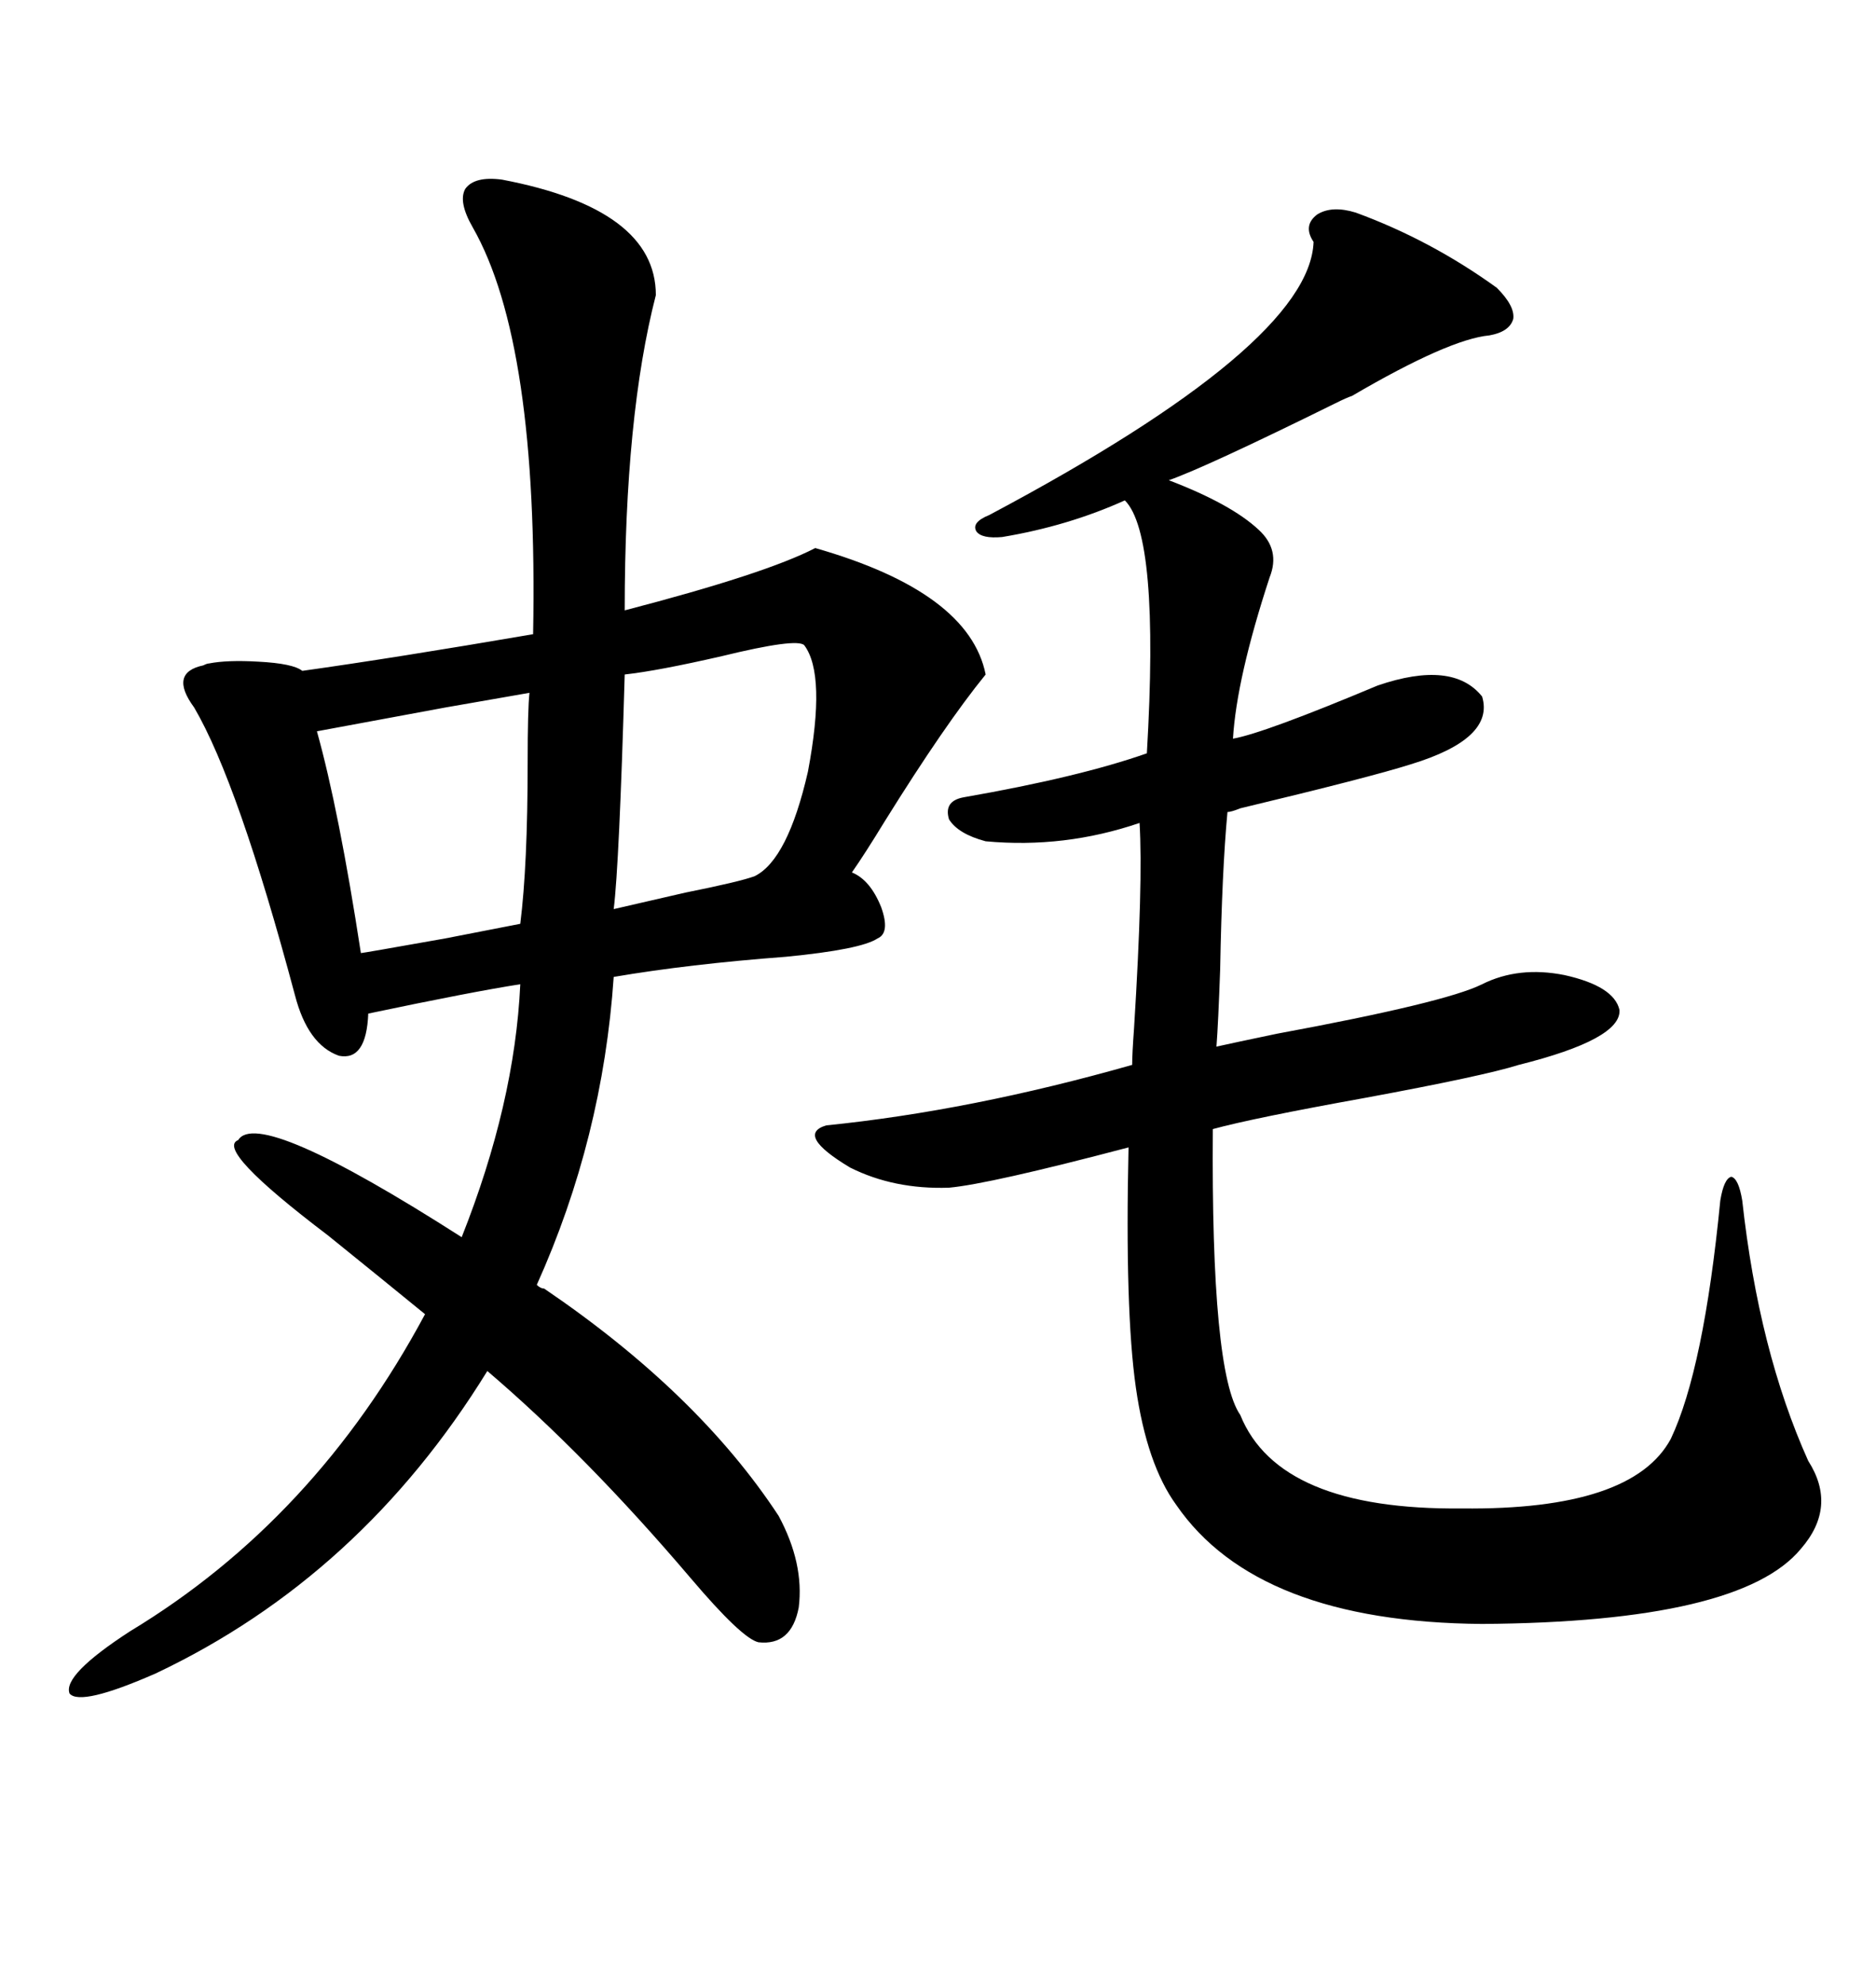 <svg xmlns="http://www.w3.org/2000/svg" xmlns:xlink="http://www.w3.org/1999/xlink" width="300" height="317.285"><path d="M124.51 242.29L124.51 242.29Q128.61 249.90 127.73 256.93L127.73 256.93Q126.56 263.09 121.29 262.50L121.29 262.50Q118.65 261.91 110.45 252.25L110.45 252.25Q93.75 232.62 77.93 219.14L77.93 219.14Q57.71 251.95 24.90 267.48L24.90 267.48Q12.89 272.75 11.13 270.70L11.13 270.70Q9.96 267.77 20.80 260.74L20.80 260.74Q50.39 242.87 67.97 210.06L67.97 210.06Q61.52 204.79 52.44 197.46L52.44 197.46Q34.28 183.69 38.09 182.23L38.09 182.23Q41.31 176.95 73.83 197.75L73.83 197.75Q82.32 176.37 83.20 157.32L83.20 157.32Q75.59 158.50 58.89 162.01L58.89 162.01Q58.59 169.63 54.20 168.75L54.20 168.75Q49.22 166.99 47.17 159.08L47.17 159.08Q38.09 125.10 31.05 113.09L31.05 113.09Q26.95 107.52 32.52 106.35L32.52 106.35Q33.11 106.05 33.40 106.05L33.40 106.05Q36.33 105.47 41.31 105.76L41.31 105.76Q46.88 106.05 48.34 107.23L48.34 107.23Q62.99 105.18 85.25 101.37L85.25 101.37Q86.13 54.79 75.59 36.33L75.59 36.33Q73.24 32.23 74.41 30.18L74.41 30.18Q75.88 28.13 80.27 28.71L80.27 28.71Q104.88 33.40 104.88 47.17L104.88 47.17Q99.90 66.50 99.90 97.56L99.90 97.56Q122.46 91.70 130.37 87.60L130.37 87.60Q154.98 94.63 157.62 107.81L157.62 107.81Q151.17 115.72 141.50 131.25L141.50 131.25Q138.28 136.52 136.23 139.45L136.23 139.45Q139.16 140.63 140.92 145.02L140.92 145.02Q142.38 149.12 140.33 150L140.33 150Q137.70 151.76 125.68 152.93L125.68 152.93Q110.16 154.10 98.14 156.15L98.14 156.15Q96.39 181.93 85.84 205.37L85.84 205.37Q86.43 205.96 87.01 205.96L87.01 205.96Q111.62 222.66 124.51 242.29ZM216.80 33.98L216.80 33.98Q228.81 38.38 239.36 46.00L239.36 46.00Q242.29 48.93 241.99 50.98L241.99 50.98Q241.41 53.03 238.18 53.61L238.18 53.61Q231.74 54.20 216.21 63.28L216.21 63.28Q215.33 63.57 213.57 64.45L213.57 64.45Q192.77 74.71 186.91 76.76L186.91 76.76Q196.88 80.57 201.27 84.67L201.27 84.67Q204.79 87.89 203.03 92.29L203.03 92.29Q197.75 108.40 197.17 118.07L197.17 118.07Q202.15 117.19 220.31 109.57L220.31 109.57Q232.32 105.47 237.01 111.33L237.01 111.33Q239.06 118.07 225.59 122.17L225.59 122.17Q219.14 124.22 198.34 129.20L198.34 129.20Q196.88 129.79 196.29 129.79L196.29 129.79Q195.41 139.16 195.12 154.98L195.12 154.98Q194.82 163.48 194.53 167.29L194.53 167.29Q197.17 166.70 204.20 165.23L204.20 165.23Q231.15 160.25 237.01 157.32L237.01 157.32Q242.87 154.39 250.20 155.86L250.20 155.86Q258.11 157.62 258.98 161.43L258.98 161.43Q259.28 166.11 242.87 170.21L242.87 170.21Q237.30 171.97 218.26 175.49L218.26 175.49Q200.39 178.71 193.95 180.47L193.95 180.47Q193.65 219.43 198.34 226.17L198.34 226.17Q204.49 241.41 233.79 241.11L233.79 241.11Q261.04 241.41 267.19 229.98L267.19 229.98Q272.46 218.85 275.10 191.89L275.10 191.89Q275.68 188.38 276.86 188.09L276.86 188.09Q278.03 188.38 278.61 191.89L278.61 191.89Q281.25 215.92 289.16 233.50L289.16 233.50Q293.85 240.82 287.99 247.56L287.99 247.56Q278.32 259.28 237.01 259.57L237.01 259.57Q200.98 259.28 188.09 240.53L188.09 240.53Q183.40 234.08 181.64 221.78L181.64 221.78Q179.88 209.47 180.47 183.40L180.47 183.40Q158.20 189.26 151.76 189.84L151.76 189.84Q142.97 190.14 135.94 186.62L135.94 186.62Q127.15 181.35 132.13 179.88L132.13 179.88Q155.27 177.54 181.05 170.21L181.05 170.21Q181.05 168.46 181.35 164.36L181.35 164.36Q182.81 140.92 182.23 131.54L182.23 131.54Q170.21 135.64 157.62 134.47L157.62 134.47Q153.22 133.30 151.76 130.96L151.76 130.96Q150.88 128.03 154.10 127.44L154.10 127.44Q172.56 124.22 183.40 120.41L183.40 120.41Q185.45 85.55 179.88 79.98L179.88 79.98Q170.80 84.08 160.25 85.84L160.25 85.84Q157.03 86.13 156.15 84.96L156.15 84.96Q155.27 83.50 158.20 82.32L158.20 82.32Q209.47 55.08 210.06 38.67L210.06 38.67Q208.30 36.04 210.64 34.28L210.64 34.28Q212.99 32.81 216.80 33.98ZM84.67 110.74L84.67 110.74Q79.69 111.62 71.19 113.09L71.19 113.09Q58.59 115.43 50.68 116.89L50.68 116.89Q54.20 129.49 57.71 152.34L57.71 152.34Q58.01 152.34 71.19 150L71.19 150Q81.74 147.95 83.20 147.66L83.20 147.66Q84.38 138.28 84.38 121.88L84.38 121.88Q84.38 113.38 84.67 110.74ZM128.61 103.13L128.61 103.13Q127.44 101.95 115.43 104.88L115.43 104.88Q105.18 107.23 99.90 107.81L99.90 107.81Q99.02 138.28 98.14 145.31L98.14 145.31Q101.95 144.43 109.57 142.68L109.57 142.68Q118.36 140.92 120.70 140.04L120.70 140.04Q125.98 137.40 129.20 123.34L129.20 123.34Q132.13 107.81 128.61 103.13Z"/></svg>